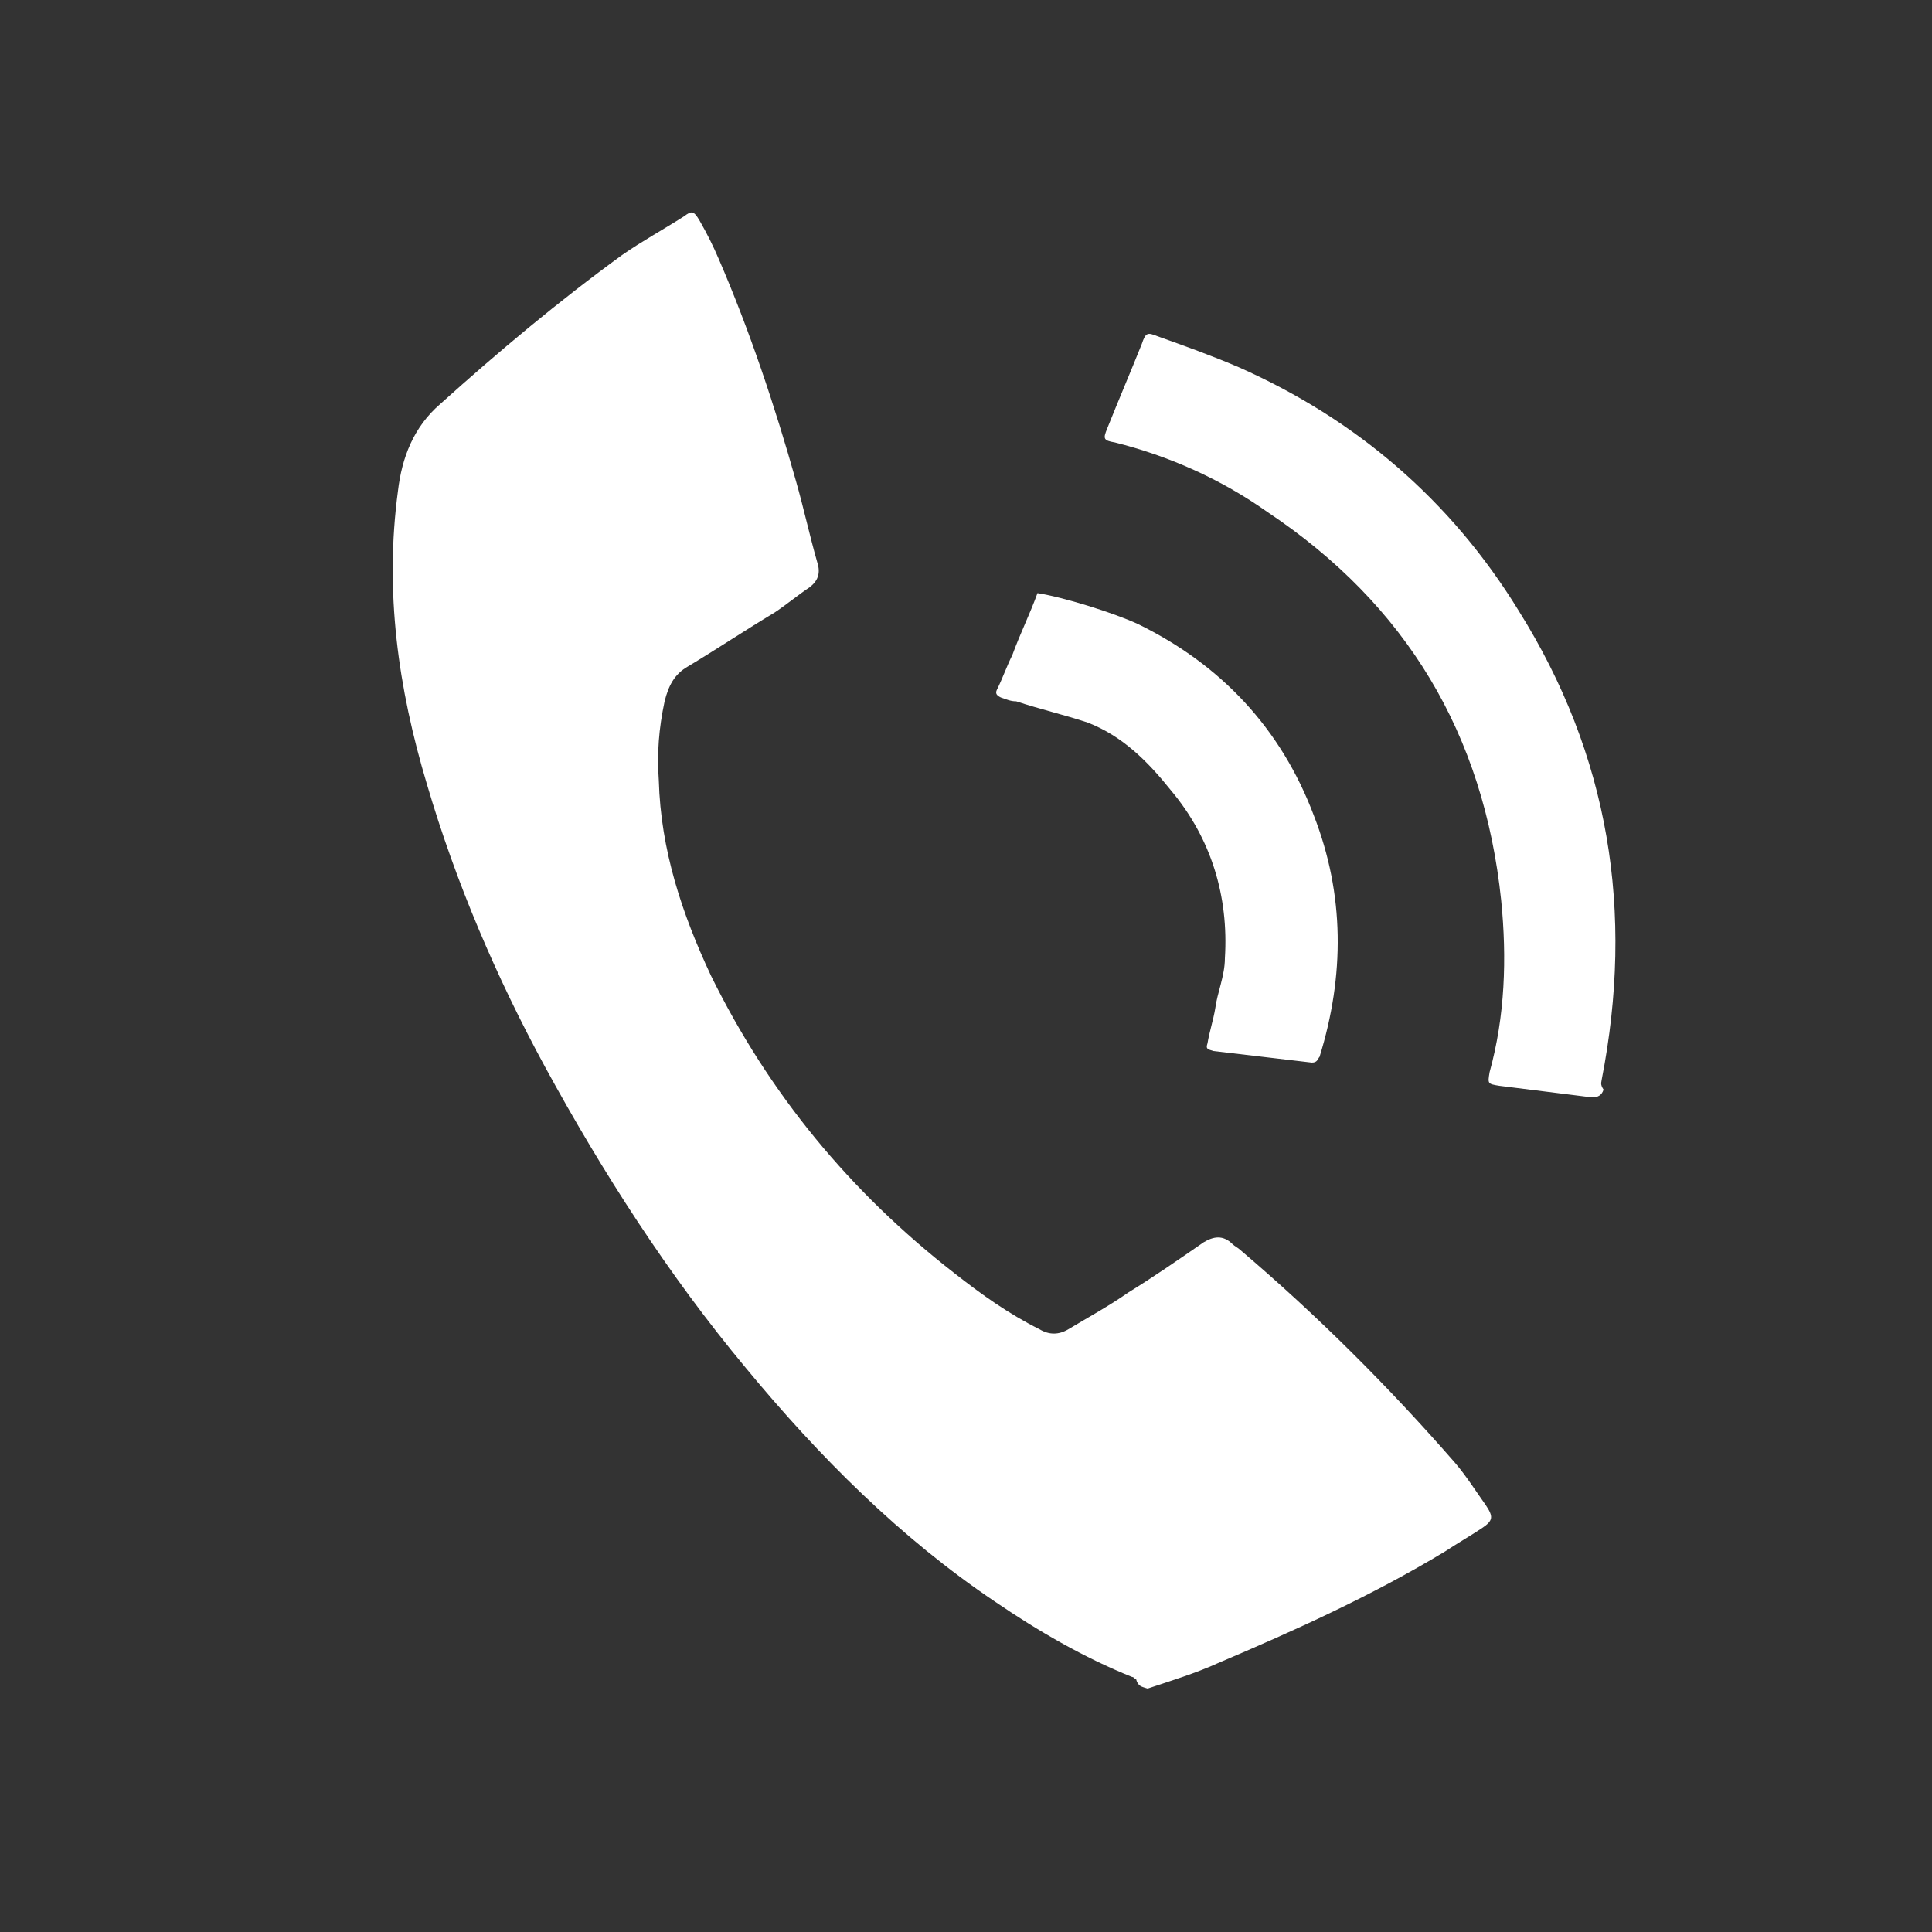<?xml version="1.0" encoding="utf-8"?>
<!-- Generator: Adobe Illustrator 22.0.1, SVG Export Plug-In . SVG Version: 6.00 Build 0)  -->
<svg version="1.0" id="Layer_1" xmlns="http://www.w3.org/2000/svg" xmlns:xlink="http://www.w3.org/1999/xlink" x="0px" y="0px"
	 viewBox="0 0 100 100" style="enable-background:new 0 0 100 100;" xml:space="preserve">
<rect x="0" y="0" width="100" height="100" fill="#333333" stroke="none"/>
<style type="text/css">
	.st0{fill:#FFFFFF;}
</style>
<g>
	<path class="st0" d="M59.4,87.4c1.2-0.4,2.5-0.8,3.6-1.3c4-1.7,8-3.5,11.8-5.8c0.6-0.4,1.3-0.8,1.9-1.2c0.6-0.4,0.6-0.6,0.2-1.2
		c-0.5-0.7-1-1.5-1.6-2.2c-3.4-3.9-7.1-7.6-11.1-11c-0.1-0.1-0.3-0.2-0.4-0.3c-0.5-0.5-1-0.4-1.5-0.1c-1.3,0.9-2.6,1.8-3.9,2.6
		c-1,0.7-2.1,1.3-3.1,1.9c-0.5,0.3-1,0.3-1.5,0c-1.6-0.8-3-1.8-4.4-2.9c-5.4-4.2-9.6-9.3-12.6-15.4c-1.5-3.2-2.6-6.5-2.7-10.1
		c-0.1-1.4,0-2.7,0.3-4.1c0.2-0.8,0.5-1.4,1.2-1.8c1.5-0.9,3-1.9,4.5-2.8c0.6-0.4,1.2-0.9,1.8-1.3c0.4-0.3,0.6-0.7,0.4-1.3
		c-0.4-1.4-0.7-2.8-1.1-4.2c-1.1-3.9-2.4-7.8-4-11.5c-0.3-0.7-0.6-1.3-1-2c-0.3-0.5-0.4-0.5-0.8-0.2c-1.1,0.7-2.2,1.3-3.2,2
		c-3.3,2.4-6.4,5-9.4,7.7c-1.4,1.2-2,2.8-2.2,4.5c-0.7,5.2,0,10.2,1.5,15.2c1.5,5.1,3.6,10,6.1,14.6c3,5.5,6.4,10.8,10.4,15.6
		c3.8,4.6,8,8.8,12.9,12.1c2.2,1.5,4.6,2.9,7.1,3.9c0.1,0,0.1,0.1,0.2,0.1C58.9,87.3,59.1,87.3,59.4,87.4z"/>
	<path class="st0" d="M82.9,55.9c1.7-8.7,0.4-16.8-4.3-24.3c-3.5-5.7-8.4-9.9-14.5-12.6c-1.4-0.6-2.8-1.1-4.2-1.6
		c-0.5-0.2-0.6-0.2-0.8,0.4c-0.6,1.5-1.2,2.9-1.8,4.4c-0.2,0.5-0.2,0.6,0.4,0.7c2.8,0.7,5.5,1.9,7.9,3.6
		c7.2,4.8,11.2,11.5,12.1,20.1c0.3,3,0.2,6-0.6,8.9c-0.1,0.6-0.1,0.6,0.5,0.7c1.6,0.2,3.2,0.4,4.8,0.6c0.3,0,0.5-0.1,0.6-0.4
		C82.8,56.1,82.9,56,82.9,55.9z"/>
	<path class="st0" d="M53.7,30.7c-0.4,1.1-0.9,2.1-1.3,3.2c-0.3,0.6-0.5,1.2-0.8,1.8c-0.1,0.2,0,0.3,0.2,0.4
		c0.3,0.1,0.5,0.2,0.8,0.2c1.2,0.4,2.5,0.7,3.7,1.1c1.8,0.7,3.1,2,4.3,3.5c2.1,2.5,3,5.5,2.8,8.7c0,0.9-0.4,1.8-0.5,2.6
		c-0.1,0.6-0.3,1.2-0.4,1.8c-0.1,0.3,0,0.3,0.3,0.4c1.7,0.2,3.4,0.4,5.1,0.6c0.3,0,0.3-0.2,0.4-0.3c1.3-4.2,1.3-8.4-0.3-12.5
		c-1.7-4.5-4.8-7.8-9.1-9.9C57.6,31.7,55,30.9,53.7,30.7z"/>
</g>
</svg>
